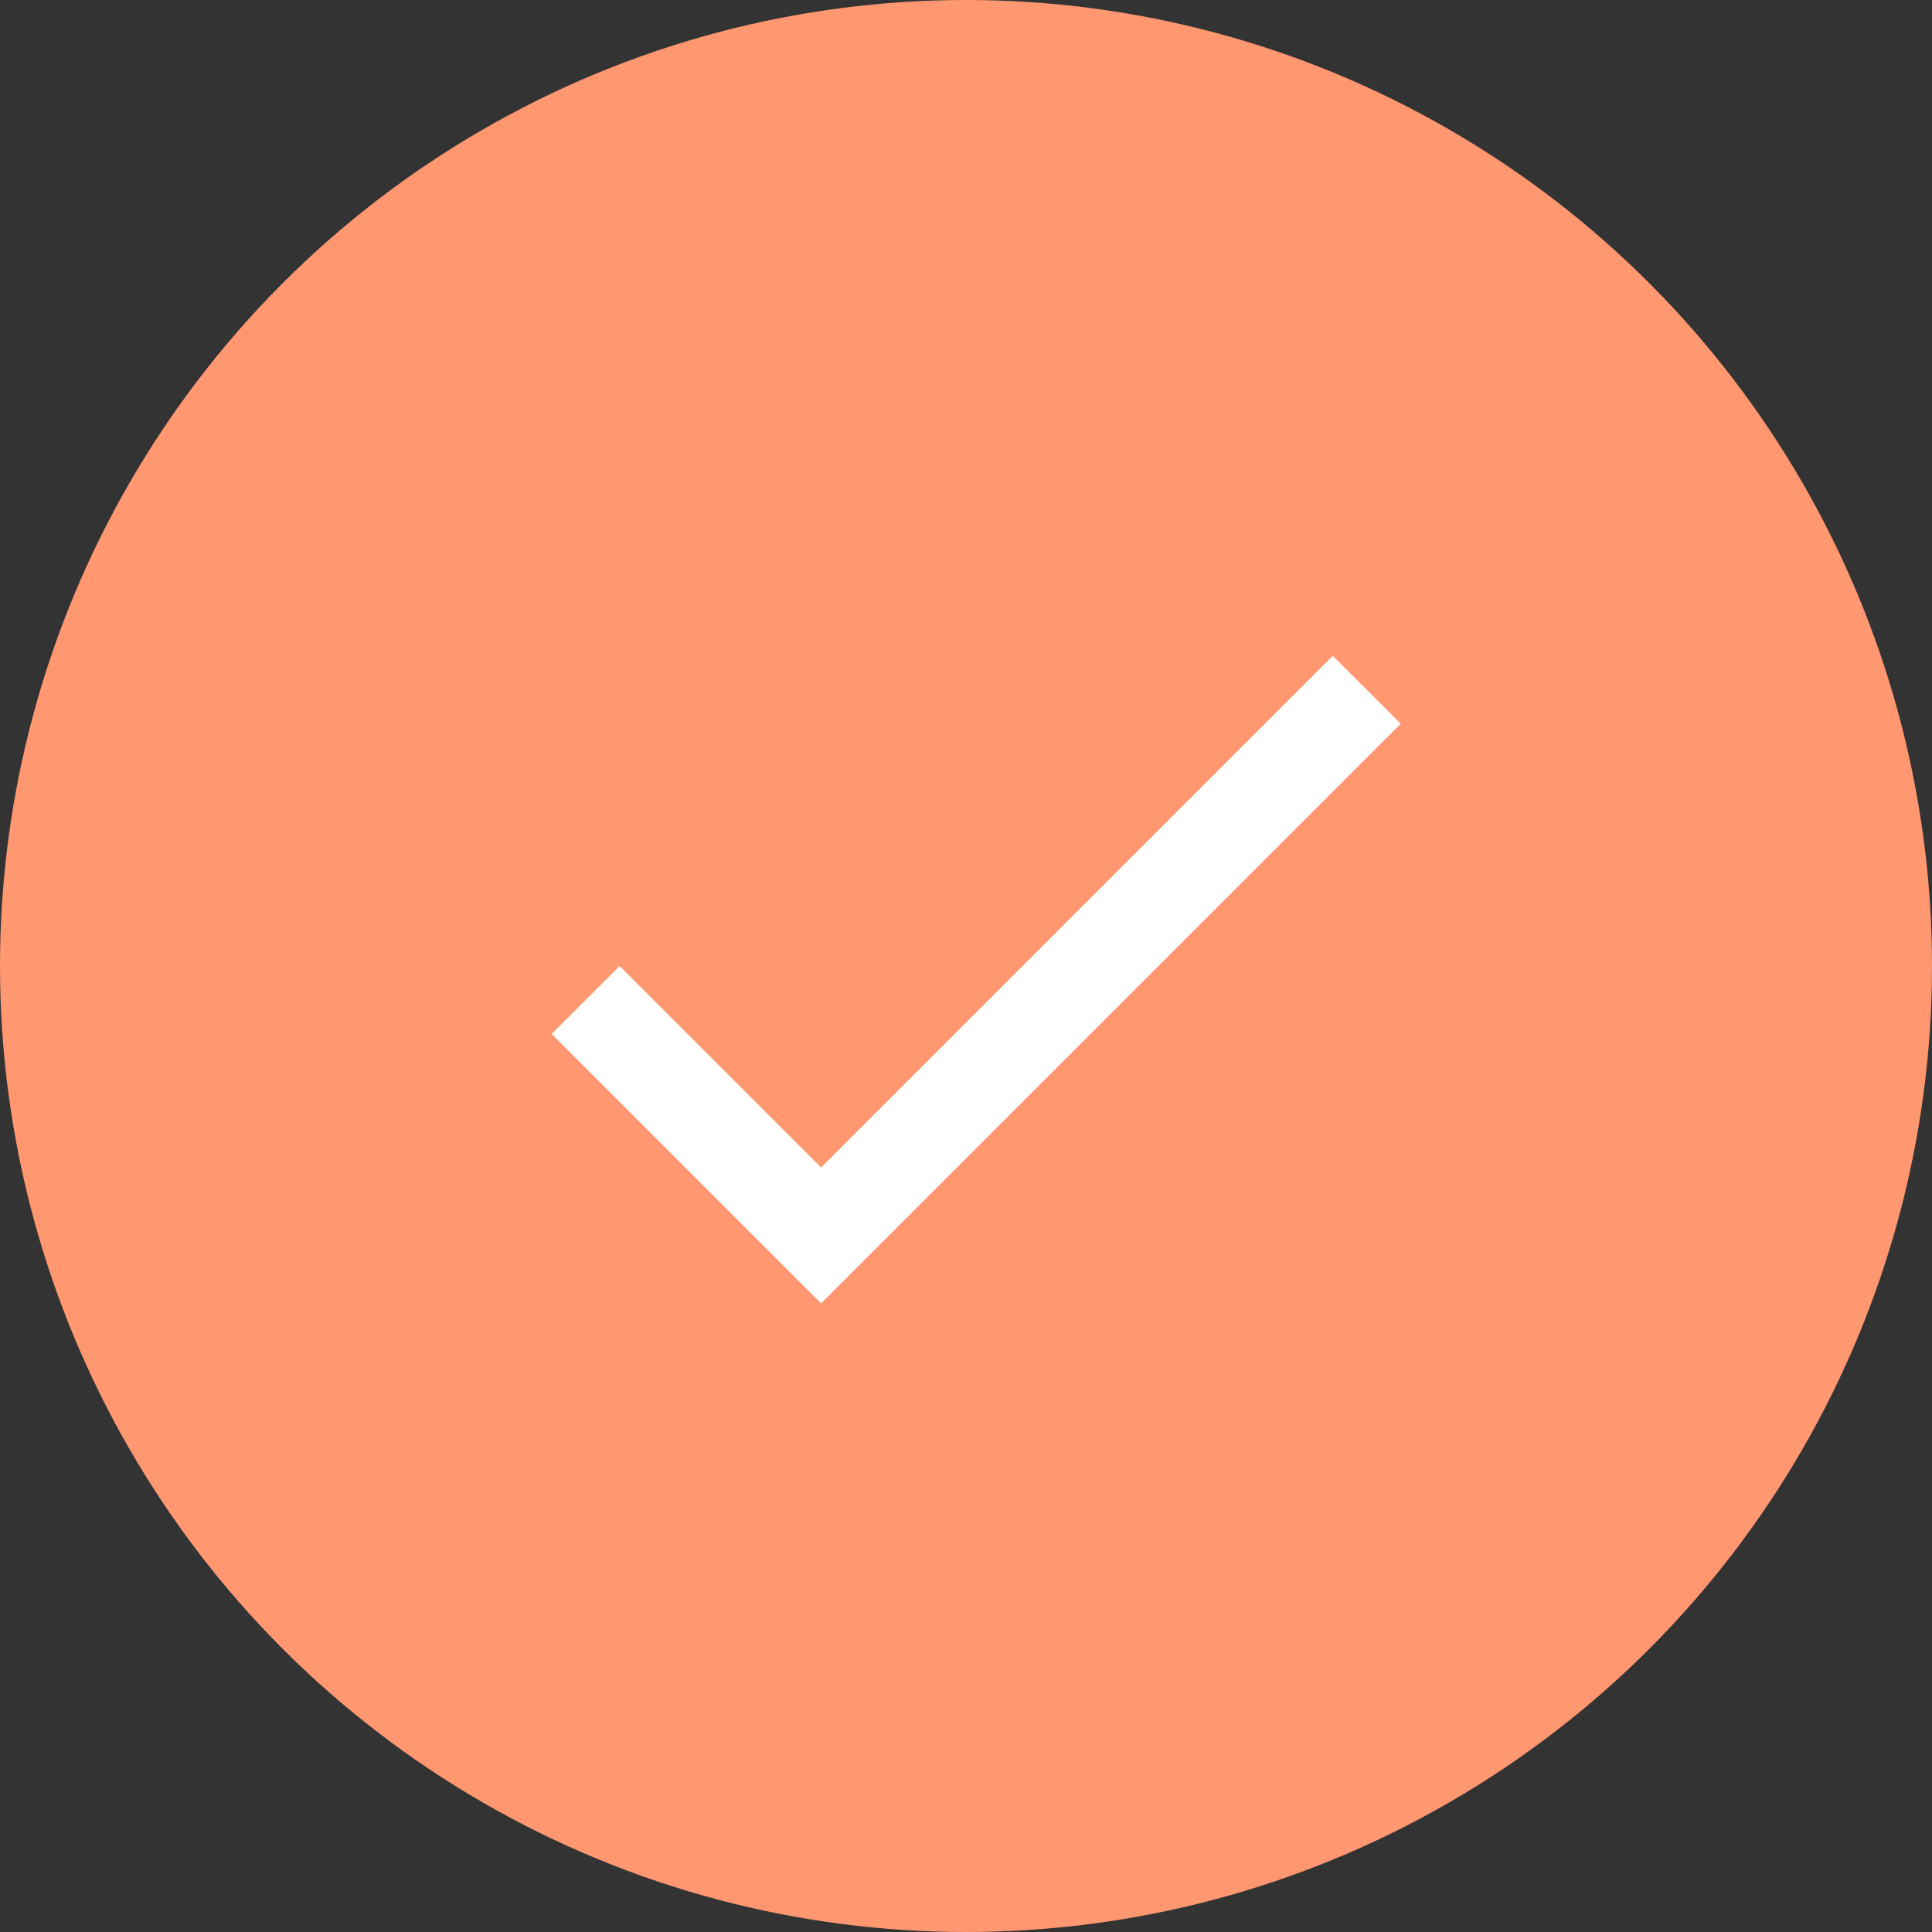 <svg xmlns="http://www.w3.org/2000/svg" width="50" height="50" viewBox="0 0 50 50">
  <rect x="0" y="0" width="50" height="50" fill="#333333" stroke="none"/>
  <g id="グループ_19025" data-name="グループ 19025" transform="translate(-775 -156)">
    <circle id="楕円形_176" data-name="楕円形 176" cx="25" cy="25" r="25" transform="translate(775 156)" fill="#ff9771"/>
    <path id="パス_55147" data-name="パス 55147" d="M-3.75-9.785-8.965-15l-1.758,1.758L-3.75-6.27l15-15L9.492-23.027Z" transform="translate(800 196)" fill="#fff"/>
  </g>
</svg>
